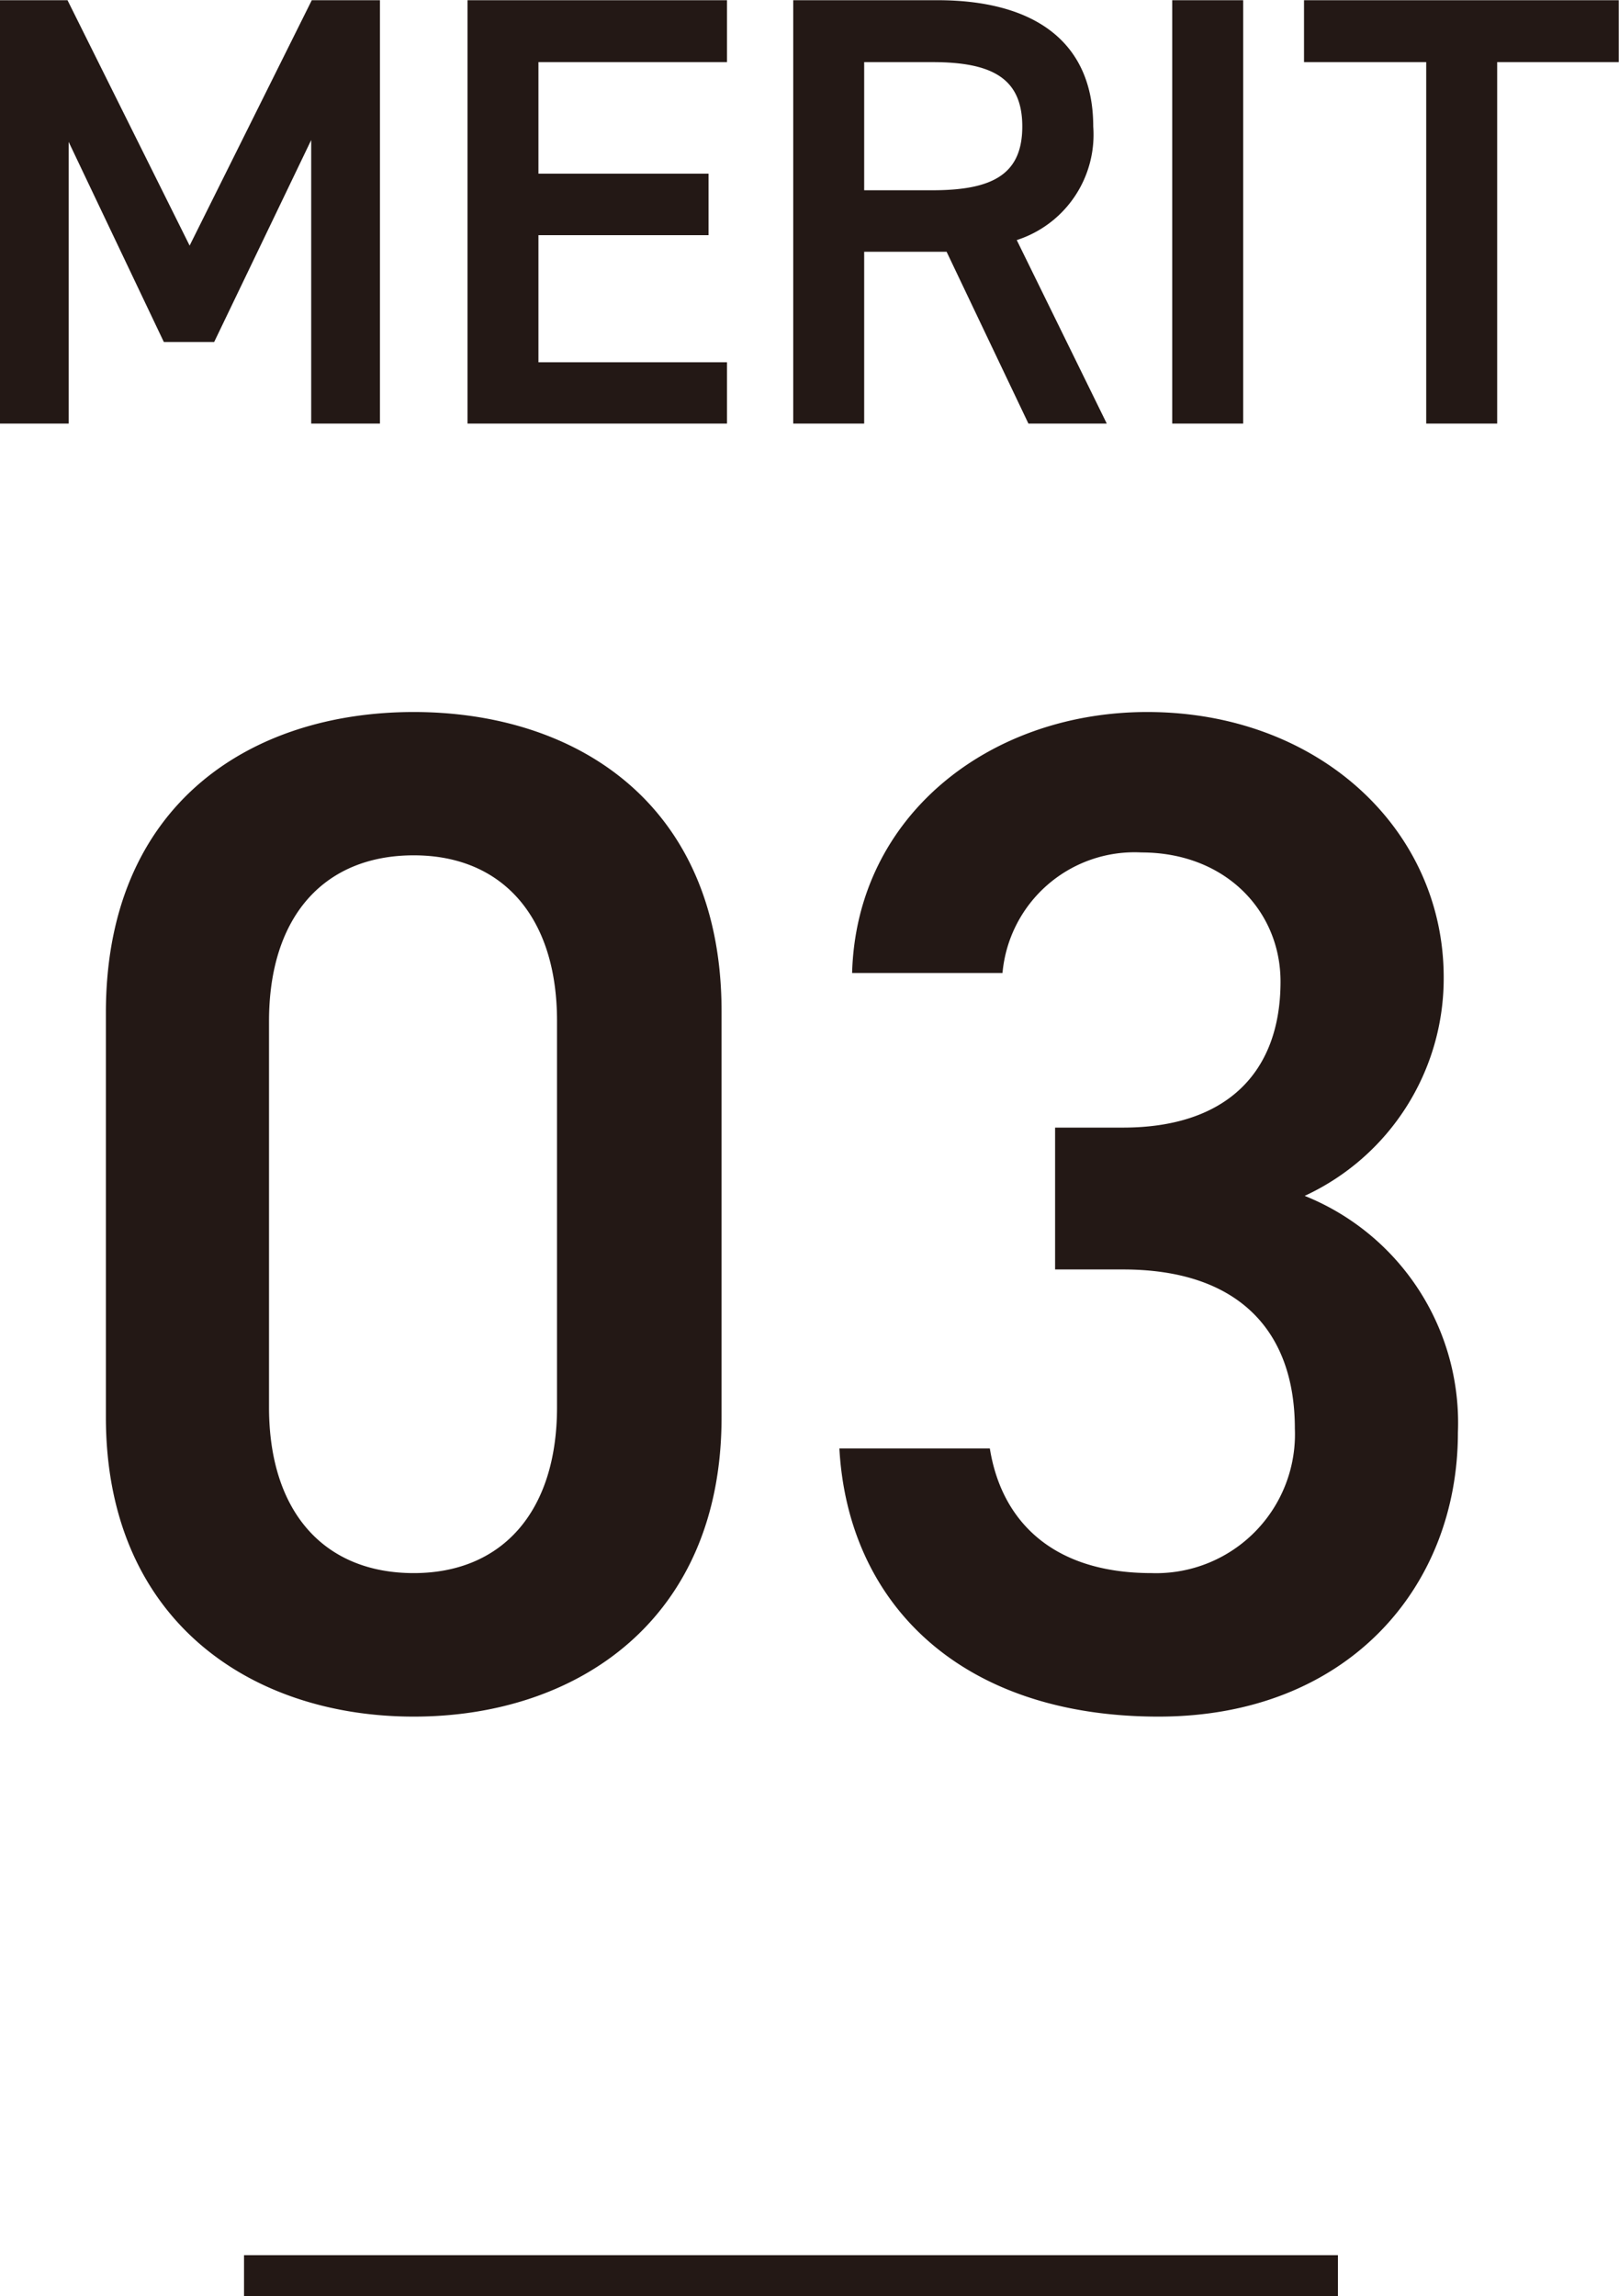 <svg xmlns="http://www.w3.org/2000/svg" width="79" height="112" viewBox="0 0 79 112">
  <defs>
    <style>
      .cls-1 {
        fill: #231815;
        fill-rule: evenodd;
      }
    </style>
  </defs>
  <path id="merit03.svg" class="cls-1" d="M770.253,2759.95l5.961-11.97h3.326v20.65h-3.355V2754.8l-4.734,9.85h-2.457l-4.644-9.76v13.74h-3.356v-20.65h3.3Zm26.221-11.97V2751h-9.2v5.44h8.3v3h-8.3v6.2h9.2v2.99H783.813v-20.65h12.661Zm14.708,20.65-3.992-8.38h-4.022v8.38h-3.462v-20.65h7.034c4.77,0,7.605,2.06,7.605,6.16a5.4,5.4,0,0,1-3.732,5.54l4.392,8.95h-3.823Zm-4.682-11.38c2.942,0,4.383-.78,4.383-3.11s-1.441-3.14-4.383-3.14h-3.332v6.25H806.5Zm15.16,11.38H818.2v-20.65h3.462v20.65Zm18.328-20.65V2751h-5.933v17.63h-3.462V2751H824.63v-3.02h15.358Zm-58.8,83.72c-7.961,0-15.021-4.71-15.021-14.61v-19.72c0-10.17,7.06-14.67,15.021-14.67s15.021,4.5,15.021,14.6v19.79C796.214,2826.99,789.154,2831.7,781.193,2831.7Zm0-42.01c-4.361,0-7.061,2.97-7.061,8.09v18.83c0,5.12,2.7,8.09,7.061,8.09,4.292,0,6.992-2.97,6.992-8.09v-18.83C788.185,2792.66,785.485,2789.69,781.193,2789.69Zm31.29,13.28h3.323c4.983,0,7.683-2.63,7.683-7.12,0-3.46-2.7-6.3-6.784-6.3a6.469,6.469,0,0,0-6.783,5.88h-7.338c0.208-7.68,6.715-12.73,14.4-12.73,8.376,0,14.467,5.74,14.467,12.94a11.686,11.686,0,0,1-6.783,10.66,11.93,11.93,0,0,1,7.476,11.55c0,7.55-5.4,13.85-14.606,13.85-9.691,0-15.159-5.54-15.575-13.08H809.3c0.553,3.46,2.976,6.08,7.891,6.08a6.775,6.775,0,0,0,6.992-7.05c0-4.85-2.839-7.76-8.376-7.76h-3.323v-6.92Zm13.8,57H772.907v-2h53.378v2Z" transform="translate(-761 -2747.97)"/>
</svg>
